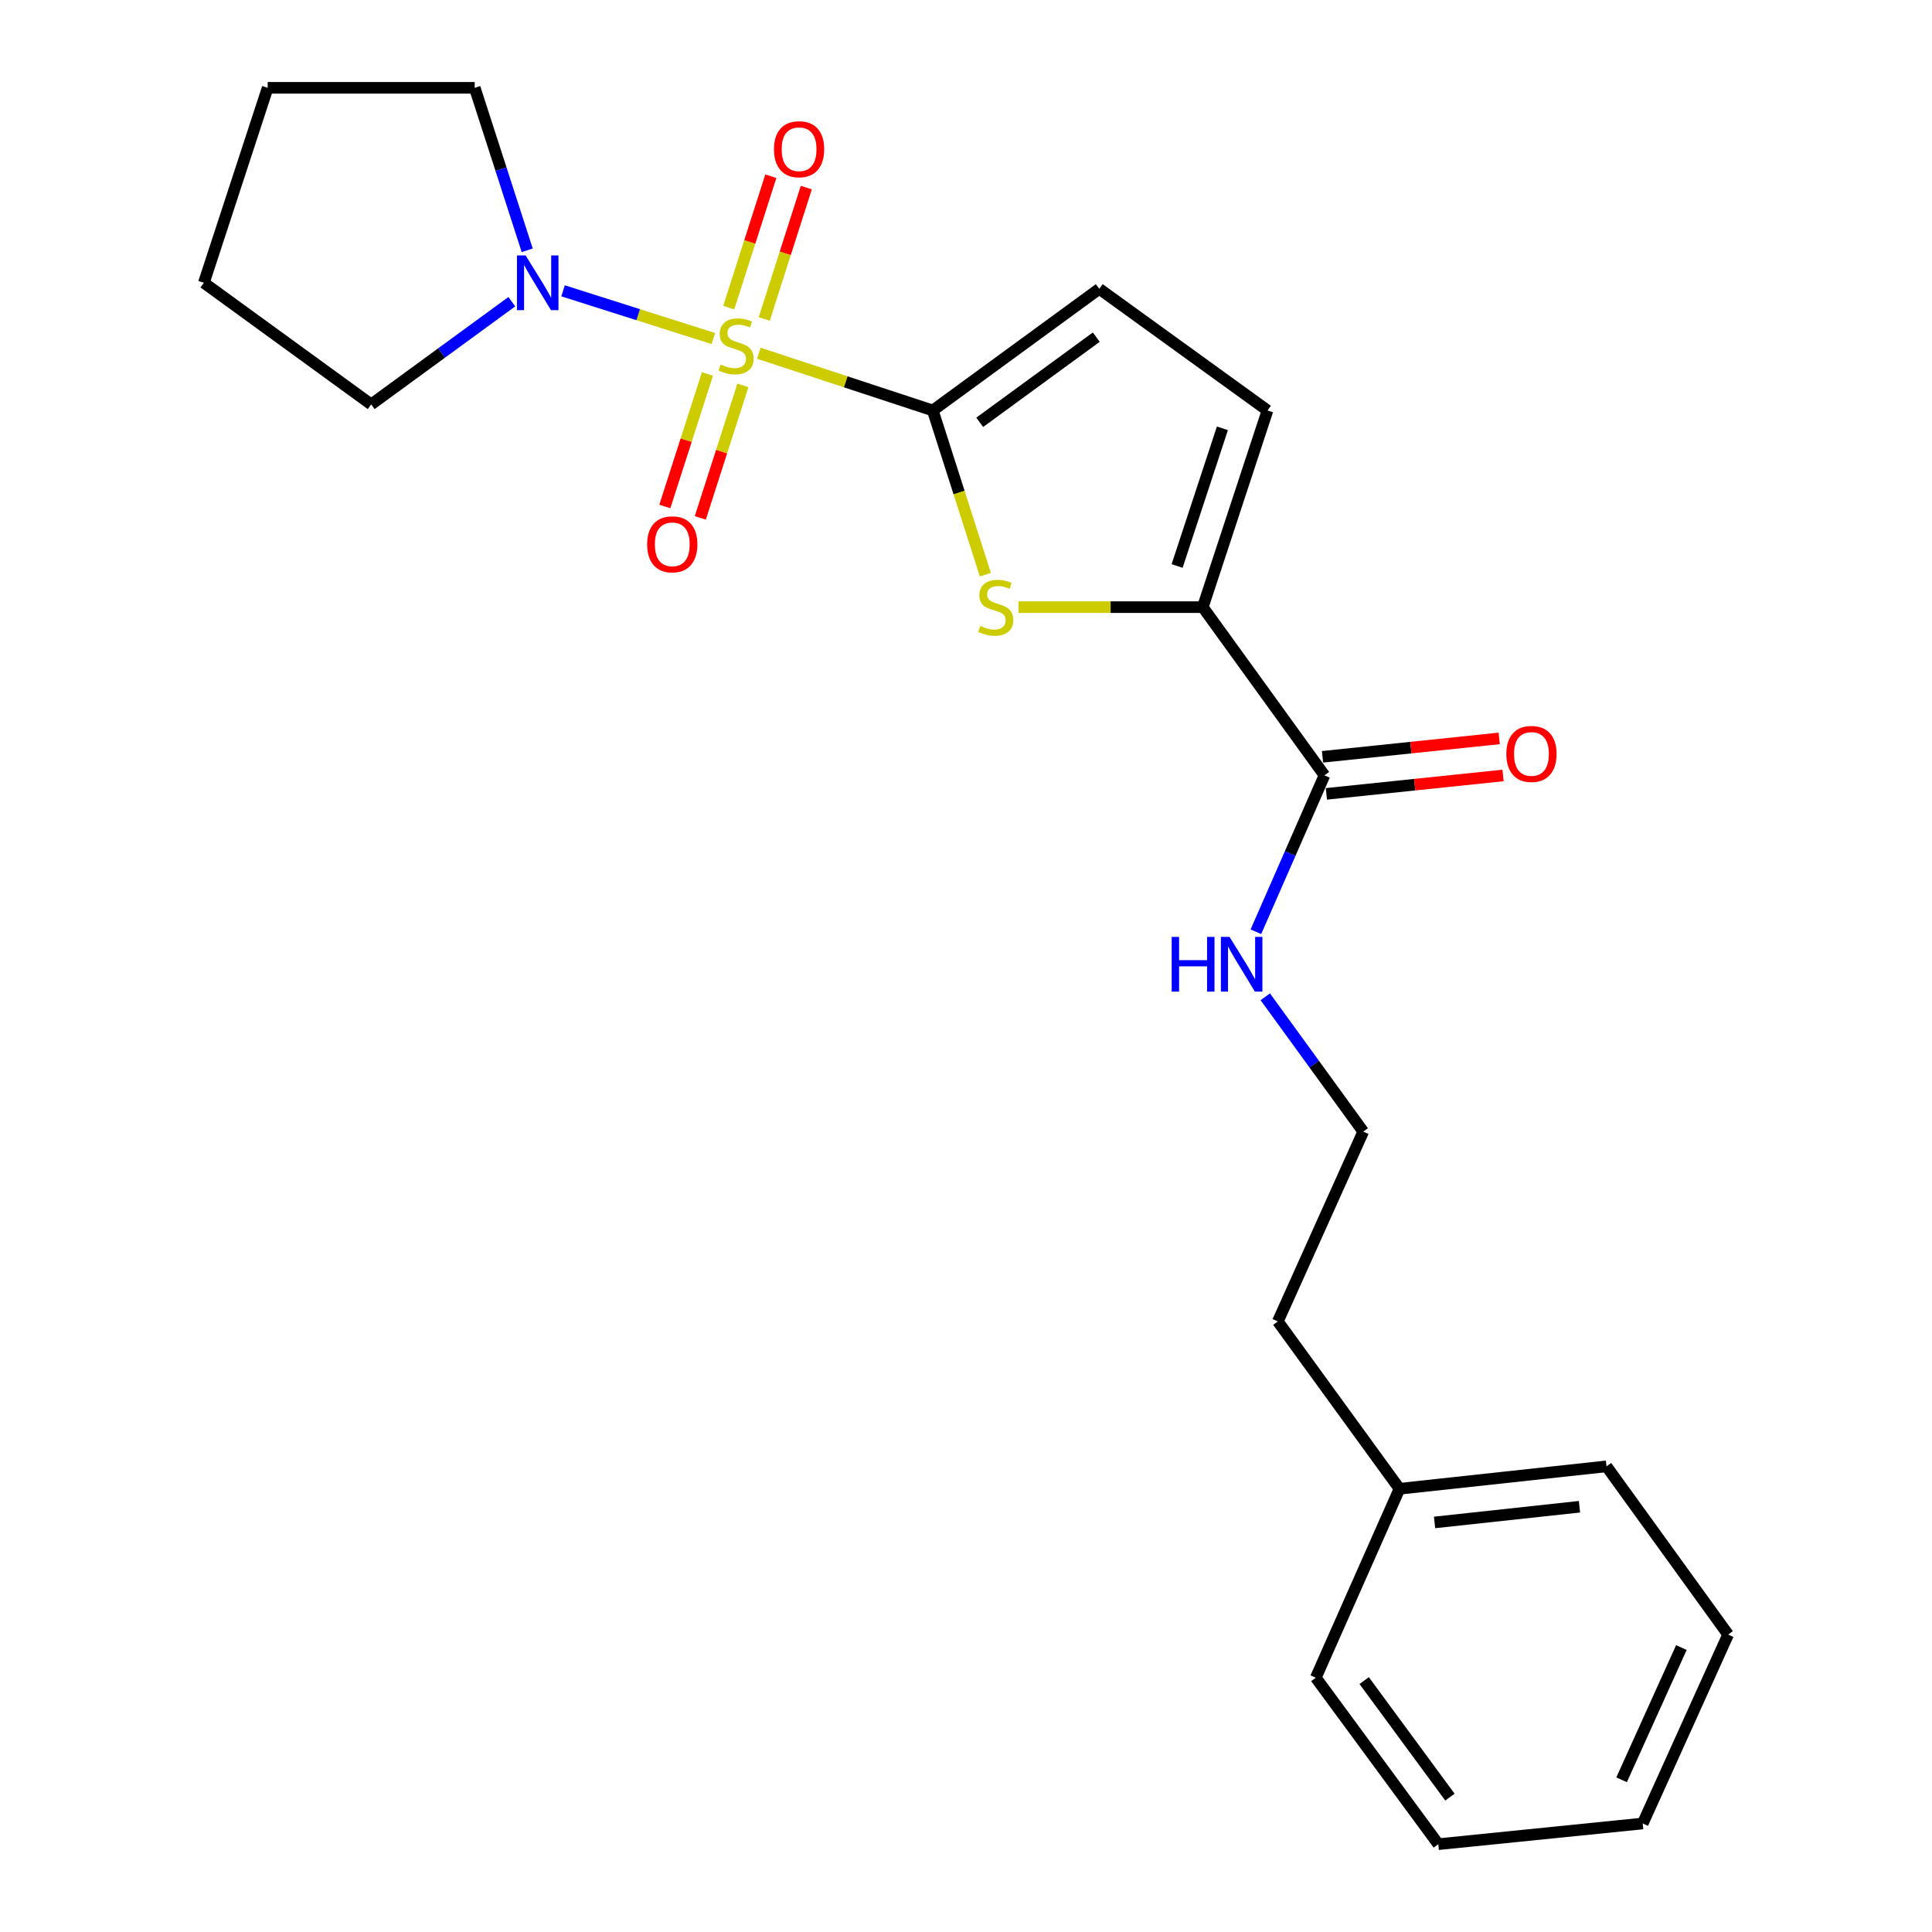 <?xml version='1.0' encoding='iso-8859-1'?>
<svg version='1.1' baseProfile='full'
              xmlns='http://www.w3.org/2000/svg'
                      xmlns:rdkit='http://www.rdkit.org/xml'
                      xmlns:xlink='http://www.w3.org/1999/xlink'
                  xml:space='preserve'
width='1000px' height='1000px' viewBox='0 0 1000 1000'>
<!-- END OF HEADER -->
<rect style='opacity:1.0;fill:#FFFFFF;stroke:none' width='1000' height='1000' x='0' y='0'> </rect>
<path class='bond-0' d='M 392.757,182.829 L 437.783,197.642' style='fill:none;fill-rule:evenodd;stroke:#CCCC00;stroke-width:6px;stroke-linecap:butt;stroke-linejoin:miter;stroke-opacity:1' />
<path class='bond-0' d='M 437.783,197.642 L 482.808,212.455' style='fill:none;fill-rule:evenodd;stroke:#000000;stroke-width:6px;stroke-linecap:butt;stroke-linejoin:miter;stroke-opacity:1' />
<path class='bond-3' d='M 369.224,175.223 L 330.334,162.878' style='fill:none;fill-rule:evenodd;stroke:#CCCC00;stroke-width:6px;stroke-linecap:butt;stroke-linejoin:miter;stroke-opacity:1' />
<path class='bond-3' d='M 330.334,162.878 L 291.443,150.532' style='fill:none;fill-rule:evenodd;stroke:#0000FF;stroke-width:6px;stroke-linecap:butt;stroke-linejoin:miter;stroke-opacity:1' />
<path class='bond-7' d='M 366.166,193.586 L 355.139,227.869' style='fill:none;fill-rule:evenodd;stroke:#CCCC00;stroke-width:6px;stroke-linecap:butt;stroke-linejoin:miter;stroke-opacity:1' />
<path class='bond-7' d='M 355.139,227.869 L 344.112,262.153' style='fill:none;fill-rule:evenodd;stroke:#FF0000;stroke-width:6px;stroke-linecap:butt;stroke-linejoin:miter;stroke-opacity:1' />
<path class='bond-7' d='M 384.521,199.489 L 373.493,233.773' style='fill:none;fill-rule:evenodd;stroke:#CCCC00;stroke-width:6px;stroke-linecap:butt;stroke-linejoin:miter;stroke-opacity:1' />
<path class='bond-7' d='M 373.493,233.773 L 362.466,268.057' style='fill:none;fill-rule:evenodd;stroke:#FF0000;stroke-width:6px;stroke-linecap:butt;stroke-linejoin:miter;stroke-opacity:1' />
<path class='bond-8' d='M 395.556,165.109 L 406.449,131.1' style='fill:none;fill-rule:evenodd;stroke:#CCCC00;stroke-width:6px;stroke-linecap:butt;stroke-linejoin:miter;stroke-opacity:1' />
<path class='bond-8' d='M 406.449,131.1 L 417.341,97.092' style='fill:none;fill-rule:evenodd;stroke:#FF0000;stroke-width:6px;stroke-linecap:butt;stroke-linejoin:miter;stroke-opacity:1' />
<path class='bond-8' d='M 377.195,159.228 L 388.087,125.219' style='fill:none;fill-rule:evenodd;stroke:#CCCC00;stroke-width:6px;stroke-linecap:butt;stroke-linejoin:miter;stroke-opacity:1' />
<path class='bond-8' d='M 388.087,125.219 L 398.98,91.211' style='fill:none;fill-rule:evenodd;stroke:#FF0000;stroke-width:6px;stroke-linecap:butt;stroke-linejoin:miter;stroke-opacity:1' />
<path class='bond-1' d='M 482.808,212.455 L 496.417,254.959' style='fill:none;fill-rule:evenodd;stroke:#000000;stroke-width:6px;stroke-linecap:butt;stroke-linejoin:miter;stroke-opacity:1' />
<path class='bond-1' d='M 496.417,254.959 L 510.026,297.463' style='fill:none;fill-rule:evenodd;stroke:#CCCC00;stroke-width:6px;stroke-linecap:butt;stroke-linejoin:miter;stroke-opacity:1' />
<path class='bond-4' d='M 482.808,212.455 L 568.981,149.504' style='fill:none;fill-rule:evenodd;stroke:#000000;stroke-width:6px;stroke-linecap:butt;stroke-linejoin:miter;stroke-opacity:1' />
<path class='bond-4' d='M 507.107,218.581 L 567.428,174.516' style='fill:none;fill-rule:evenodd;stroke:#000000;stroke-width:6px;stroke-linecap:butt;stroke-linejoin:miter;stroke-opacity:1' />
<path class='bond-2' d='M 527.162,314.255 L 574.86,314.255' style='fill:none;fill-rule:evenodd;stroke:#CCCC00;stroke-width:6px;stroke-linecap:butt;stroke-linejoin:miter;stroke-opacity:1' />
<path class='bond-2' d='M 574.86,314.255 L 622.559,314.255' style='fill:none;fill-rule:evenodd;stroke:#000000;stroke-width:6px;stroke-linecap:butt;stroke-linejoin:miter;stroke-opacity:1' />
<path class='bond-5' d='M 622.559,314.255 L 685.531,401.317' style='fill:none;fill-rule:evenodd;stroke:#000000;stroke-width:6px;stroke-linecap:butt;stroke-linejoin:miter;stroke-opacity:1' />
<path class='bond-24' d='M 622.559,314.255 L 656.053,212.455' style='fill:none;fill-rule:evenodd;stroke:#000000;stroke-width:6px;stroke-linecap:butt;stroke-linejoin:miter;stroke-opacity:1' />
<path class='bond-24' d='M 609.269,292.959 L 632.715,221.699' style='fill:none;fill-rule:evenodd;stroke:#000000;stroke-width:6px;stroke-linecap:butt;stroke-linejoin:miter;stroke-opacity:1' />
<path class='bond-11' d='M 272.887,129.555 L 259.3,87.505' style='fill:none;fill-rule:evenodd;stroke:#0000FF;stroke-width:6px;stroke-linecap:butt;stroke-linejoin:miter;stroke-opacity:1' />
<path class='bond-11' d='M 259.3,87.505 L 245.713,45.455' style='fill:none;fill-rule:evenodd;stroke:#000000;stroke-width:6px;stroke-linecap:butt;stroke-linejoin:miter;stroke-opacity:1' />
<path class='bond-12' d='M 264.91,156.16 L 228.517,182.744' style='fill:none;fill-rule:evenodd;stroke:#0000FF;stroke-width:6px;stroke-linecap:butt;stroke-linejoin:miter;stroke-opacity:1' />
<path class='bond-12' d='M 228.517,182.744 L 192.125,209.327' style='fill:none;fill-rule:evenodd;stroke:#000000;stroke-width:6px;stroke-linecap:butt;stroke-linejoin:miter;stroke-opacity:1' />
<path class='bond-6' d='M 568.981,149.504 L 656.053,212.455' style='fill:none;fill-rule:evenodd;stroke:#000000;stroke-width:6px;stroke-linecap:butt;stroke-linejoin:miter;stroke-opacity:1' />
<path class='bond-9' d='M 686.53,410.905 L 732.256,406.142' style='fill:none;fill-rule:evenodd;stroke:#000000;stroke-width:6px;stroke-linecap:butt;stroke-linejoin:miter;stroke-opacity:1' />
<path class='bond-9' d='M 732.256,406.142 L 777.982,401.378' style='fill:none;fill-rule:evenodd;stroke:#FF0000;stroke-width:6px;stroke-linecap:butt;stroke-linejoin:miter;stroke-opacity:1' />
<path class='bond-9' d='M 684.532,391.728 L 730.258,386.965' style='fill:none;fill-rule:evenodd;stroke:#000000;stroke-width:6px;stroke-linecap:butt;stroke-linejoin:miter;stroke-opacity:1' />
<path class='bond-9' d='M 730.258,386.965 L 775.984,382.202' style='fill:none;fill-rule:evenodd;stroke:#FF0000;stroke-width:6px;stroke-linecap:butt;stroke-linejoin:miter;stroke-opacity:1' />
<path class='bond-10' d='M 685.531,401.317 L 667.791,441.794' style='fill:none;fill-rule:evenodd;stroke:#000000;stroke-width:6px;stroke-linecap:butt;stroke-linejoin:miter;stroke-opacity:1' />
<path class='bond-10' d='M 667.791,441.794 L 650.05,482.271' style='fill:none;fill-rule:evenodd;stroke:#0000FF;stroke-width:6px;stroke-linecap:butt;stroke-linejoin:miter;stroke-opacity:1' />
<path class='bond-13' d='M 654.908,515.937 L 680.261,550.83' style='fill:none;fill-rule:evenodd;stroke:#0000FF;stroke-width:6px;stroke-linecap:butt;stroke-linejoin:miter;stroke-opacity:1' />
<path class='bond-13' d='M 680.261,550.83 L 705.614,585.723' style='fill:none;fill-rule:evenodd;stroke:#000000;stroke-width:6px;stroke-linecap:butt;stroke-linejoin:miter;stroke-opacity:1' />
<path class='bond-19' d='M 245.713,45.455 L 138.547,45.455' style='fill:none;fill-rule:evenodd;stroke:#000000;stroke-width:6px;stroke-linecap:butt;stroke-linejoin:miter;stroke-opacity:1' />
<path class='bond-18' d='M 192.125,209.327 L 105.524,146.366' style='fill:none;fill-rule:evenodd;stroke:#000000;stroke-width:6px;stroke-linecap:butt;stroke-linejoin:miter;stroke-opacity:1' />
<path class='bond-15' d='M 705.614,585.723 L 661.409,683.967' style='fill:none;fill-rule:evenodd;stroke:#000000;stroke-width:6px;stroke-linecap:butt;stroke-linejoin:miter;stroke-opacity:1' />
<path class='bond-14' d='M 724.381,770.589 L 661.409,683.967' style='fill:none;fill-rule:evenodd;stroke:#000000;stroke-width:6px;stroke-linecap:butt;stroke-linejoin:miter;stroke-opacity:1' />
<path class='bond-16' d='M 724.381,770.589 L 831.526,758.978' style='fill:none;fill-rule:evenodd;stroke:#000000;stroke-width:6px;stroke-linecap:butt;stroke-linejoin:miter;stroke-opacity:1' />
<path class='bond-16' d='M 742.53,788.016 L 817.531,779.888' style='fill:none;fill-rule:evenodd;stroke:#000000;stroke-width:6px;stroke-linecap:butt;stroke-linejoin:miter;stroke-opacity:1' />
<path class='bond-17' d='M 724.381,770.589 L 681.053,868.373' style='fill:none;fill-rule:evenodd;stroke:#000000;stroke-width:6px;stroke-linecap:butt;stroke-linejoin:miter;stroke-opacity:1' />
<path class='bond-21' d='M 831.526,758.978 L 894.476,846.051' style='fill:none;fill-rule:evenodd;stroke:#000000;stroke-width:6px;stroke-linecap:butt;stroke-linejoin:miter;stroke-opacity:1' />
<path class='bond-20' d='M 681.053,868.373 L 744.464,954.545' style='fill:none;fill-rule:evenodd;stroke:#000000;stroke-width:6px;stroke-linecap:butt;stroke-linejoin:miter;stroke-opacity:1' />
<path class='bond-20' d='M 706.094,869.872 L 750.482,930.192' style='fill:none;fill-rule:evenodd;stroke:#000000;stroke-width:6px;stroke-linecap:butt;stroke-linejoin:miter;stroke-opacity:1' />
<path class='bond-23' d='M 105.524,146.366 L 138.547,45.455' style='fill:none;fill-rule:evenodd;stroke:#000000;stroke-width:6px;stroke-linecap:butt;stroke-linejoin:miter;stroke-opacity:1' />
<path class='bond-22' d='M 744.464,954.545 L 850.271,943.834' style='fill:none;fill-rule:evenodd;stroke:#000000;stroke-width:6px;stroke-linecap:butt;stroke-linejoin:miter;stroke-opacity:1' />
<path class='bond-25' d='M 894.476,846.051 L 850.271,943.834' style='fill:none;fill-rule:evenodd;stroke:#000000;stroke-width:6px;stroke-linecap:butt;stroke-linejoin:miter;stroke-opacity:1' />
<path class='bond-25' d='M 870.277,852.776 L 839.333,921.224' style='fill:none;fill-rule:evenodd;stroke:#000000;stroke-width:6px;stroke-linecap:butt;stroke-linejoin:miter;stroke-opacity:1' />
<path  class='atom-0' d='M 372.997 188.68
Q 373.317 188.8, 374.637 189.36
Q 375.957 189.92, 377.397 190.28
Q 378.877 190.6, 380.317 190.6
Q 382.997 190.6, 384.557 189.32
Q 386.117 188, 386.117 185.72
Q 386.117 184.16, 385.317 183.2
Q 384.557 182.24, 383.357 181.72
Q 382.157 181.2, 380.157 180.6
Q 377.637 179.84, 376.117 179.12
Q 374.637 178.4, 373.557 176.88
Q 372.517 175.36, 372.517 172.8
Q 372.517 169.24, 374.917 167.04
Q 377.357 164.84, 382.157 164.84
Q 385.437 164.84, 389.157 166.4
L 388.237 169.48
Q 384.837 168.08, 382.277 168.08
Q 379.517 168.08, 377.997 169.24
Q 376.477 170.36, 376.517 172.32
Q 376.517 173.84, 377.277 174.76
Q 378.077 175.68, 379.197 176.2
Q 380.357 176.72, 382.277 177.32
Q 384.837 178.12, 386.357 178.92
Q 387.877 179.72, 388.957 181.36
Q 390.077 182.96, 390.077 185.72
Q 390.077 189.64, 387.437 191.76
Q 384.837 193.84, 380.477 193.84
Q 377.957 193.84, 376.037 193.28
Q 374.157 192.76, 371.917 191.84
L 372.997 188.68
' fill='#CCCC00'/>
<path  class='atom-2' d='M 507.403 323.975
Q 507.723 324.095, 509.043 324.655
Q 510.363 325.215, 511.803 325.575
Q 513.283 325.895, 514.723 325.895
Q 517.403 325.895, 518.963 324.615
Q 520.523 323.295, 520.523 321.015
Q 520.523 319.455, 519.723 318.495
Q 518.963 317.535, 517.763 317.015
Q 516.563 316.495, 514.563 315.895
Q 512.043 315.135, 510.523 314.415
Q 509.043 313.695, 507.963 312.175
Q 506.923 310.655, 506.923 308.095
Q 506.923 304.535, 509.323 302.335
Q 511.763 300.135, 516.563 300.135
Q 519.843 300.135, 523.563 301.695
L 522.643 304.775
Q 519.243 303.375, 516.683 303.375
Q 513.923 303.375, 512.403 304.535
Q 510.883 305.655, 510.923 307.615
Q 510.923 309.135, 511.683 310.055
Q 512.483 310.975, 513.603 311.495
Q 514.763 312.015, 516.683 312.615
Q 519.243 313.415, 520.763 314.215
Q 522.283 315.015, 523.363 316.655
Q 524.483 318.255, 524.483 321.015
Q 524.483 324.935, 521.843 327.055
Q 519.243 329.135, 514.883 329.135
Q 512.363 329.135, 510.443 328.575
Q 508.563 328.055, 506.323 327.135
L 507.403 323.975
' fill='#CCCC00'/>
<path  class='atom-4' d='M 272.059 132.206
L 281.339 147.206
Q 282.259 148.686, 283.739 151.366
Q 285.219 154.046, 285.299 154.206
L 285.299 132.206
L 289.059 132.206
L 289.059 160.526
L 285.179 160.526
L 275.219 144.126
Q 274.059 142.206, 272.819 140.006
Q 271.619 137.806, 271.259 137.126
L 271.259 160.526
L 267.579 160.526
L 267.579 132.206
L 272.059 132.206
' fill='#0000FF'/>
<path  class='atom-8' d='M 334.964 281.741
Q 334.964 274.941, 338.324 271.141
Q 341.684 267.341, 347.964 267.341
Q 354.244 267.341, 357.604 271.141
Q 360.964 274.941, 360.964 281.741
Q 360.964 288.621, 357.564 292.541
Q 354.164 296.421, 347.964 296.421
Q 341.724 296.421, 338.324 292.541
Q 334.964 288.661, 334.964 281.741
M 347.964 293.221
Q 352.284 293.221, 354.604 290.341
Q 356.964 287.421, 356.964 281.741
Q 356.964 276.181, 354.604 273.381
Q 352.284 270.541, 347.964 270.541
Q 343.644 270.541, 341.284 273.341
Q 338.964 276.141, 338.964 281.741
Q 338.964 287.461, 341.284 290.341
Q 343.644 293.221, 347.964 293.221
' fill='#FF0000'/>
<path  class='atom-9' d='M 400.603 77.24
Q 400.603 70.44, 403.963 66.64
Q 407.323 62.84, 413.603 62.84
Q 419.883 62.84, 423.243 66.64
Q 426.603 70.44, 426.603 77.24
Q 426.603 84.12, 423.203 88.04
Q 419.803 91.92, 413.603 91.92
Q 407.363 91.92, 403.963 88.04
Q 400.603 84.16, 400.603 77.24
M 413.603 88.72
Q 417.923 88.72, 420.243 85.84
Q 422.603 82.92, 422.603 77.24
Q 422.603 71.68, 420.243 68.88
Q 417.923 66.04, 413.603 66.04
Q 409.283 66.04, 406.923 68.84
Q 404.603 71.64, 404.603 77.24
Q 404.603 82.96, 406.923 85.84
Q 409.283 88.72, 413.603 88.72
' fill='#FF0000'/>
<path  class='atom-10' d='M 779.676 390.235
Q 779.676 383.435, 783.036 379.635
Q 786.396 375.835, 792.676 375.835
Q 798.956 375.835, 802.316 379.635
Q 805.676 383.435, 805.676 390.235
Q 805.676 397.115, 802.276 401.035
Q 798.876 404.915, 792.676 404.915
Q 786.436 404.915, 783.036 401.035
Q 779.676 397.155, 779.676 390.235
M 792.676 401.715
Q 796.996 401.715, 799.316 398.835
Q 801.676 395.915, 801.676 390.235
Q 801.676 384.675, 799.316 381.875
Q 796.996 379.035, 792.676 379.035
Q 788.356 379.035, 785.996 381.835
Q 783.676 384.635, 783.676 390.235
Q 783.676 395.955, 785.996 398.835
Q 788.356 401.715, 792.676 401.715
' fill='#FF0000'/>
<path  class='atom-11' d='M 606.455 484.94
L 610.295 484.94
L 610.295 496.98
L 624.775 496.98
L 624.775 484.94
L 628.615 484.94
L 628.615 513.26
L 624.775 513.26
L 624.775 500.18
L 610.295 500.18
L 610.295 513.26
L 606.455 513.26
L 606.455 484.94
' fill='#0000FF'/>
<path  class='atom-11' d='M 636.415 484.94
L 645.695 499.94
Q 646.615 501.42, 648.095 504.1
Q 649.575 506.78, 649.655 506.94
L 649.655 484.94
L 653.415 484.94
L 653.415 513.26
L 649.535 513.26
L 639.575 496.86
Q 638.415 494.94, 637.175 492.74
Q 635.975 490.54, 635.615 489.86
L 635.615 513.26
L 631.935 513.26
L 631.935 484.94
L 636.415 484.94
' fill='#0000FF'/>
</svg>

